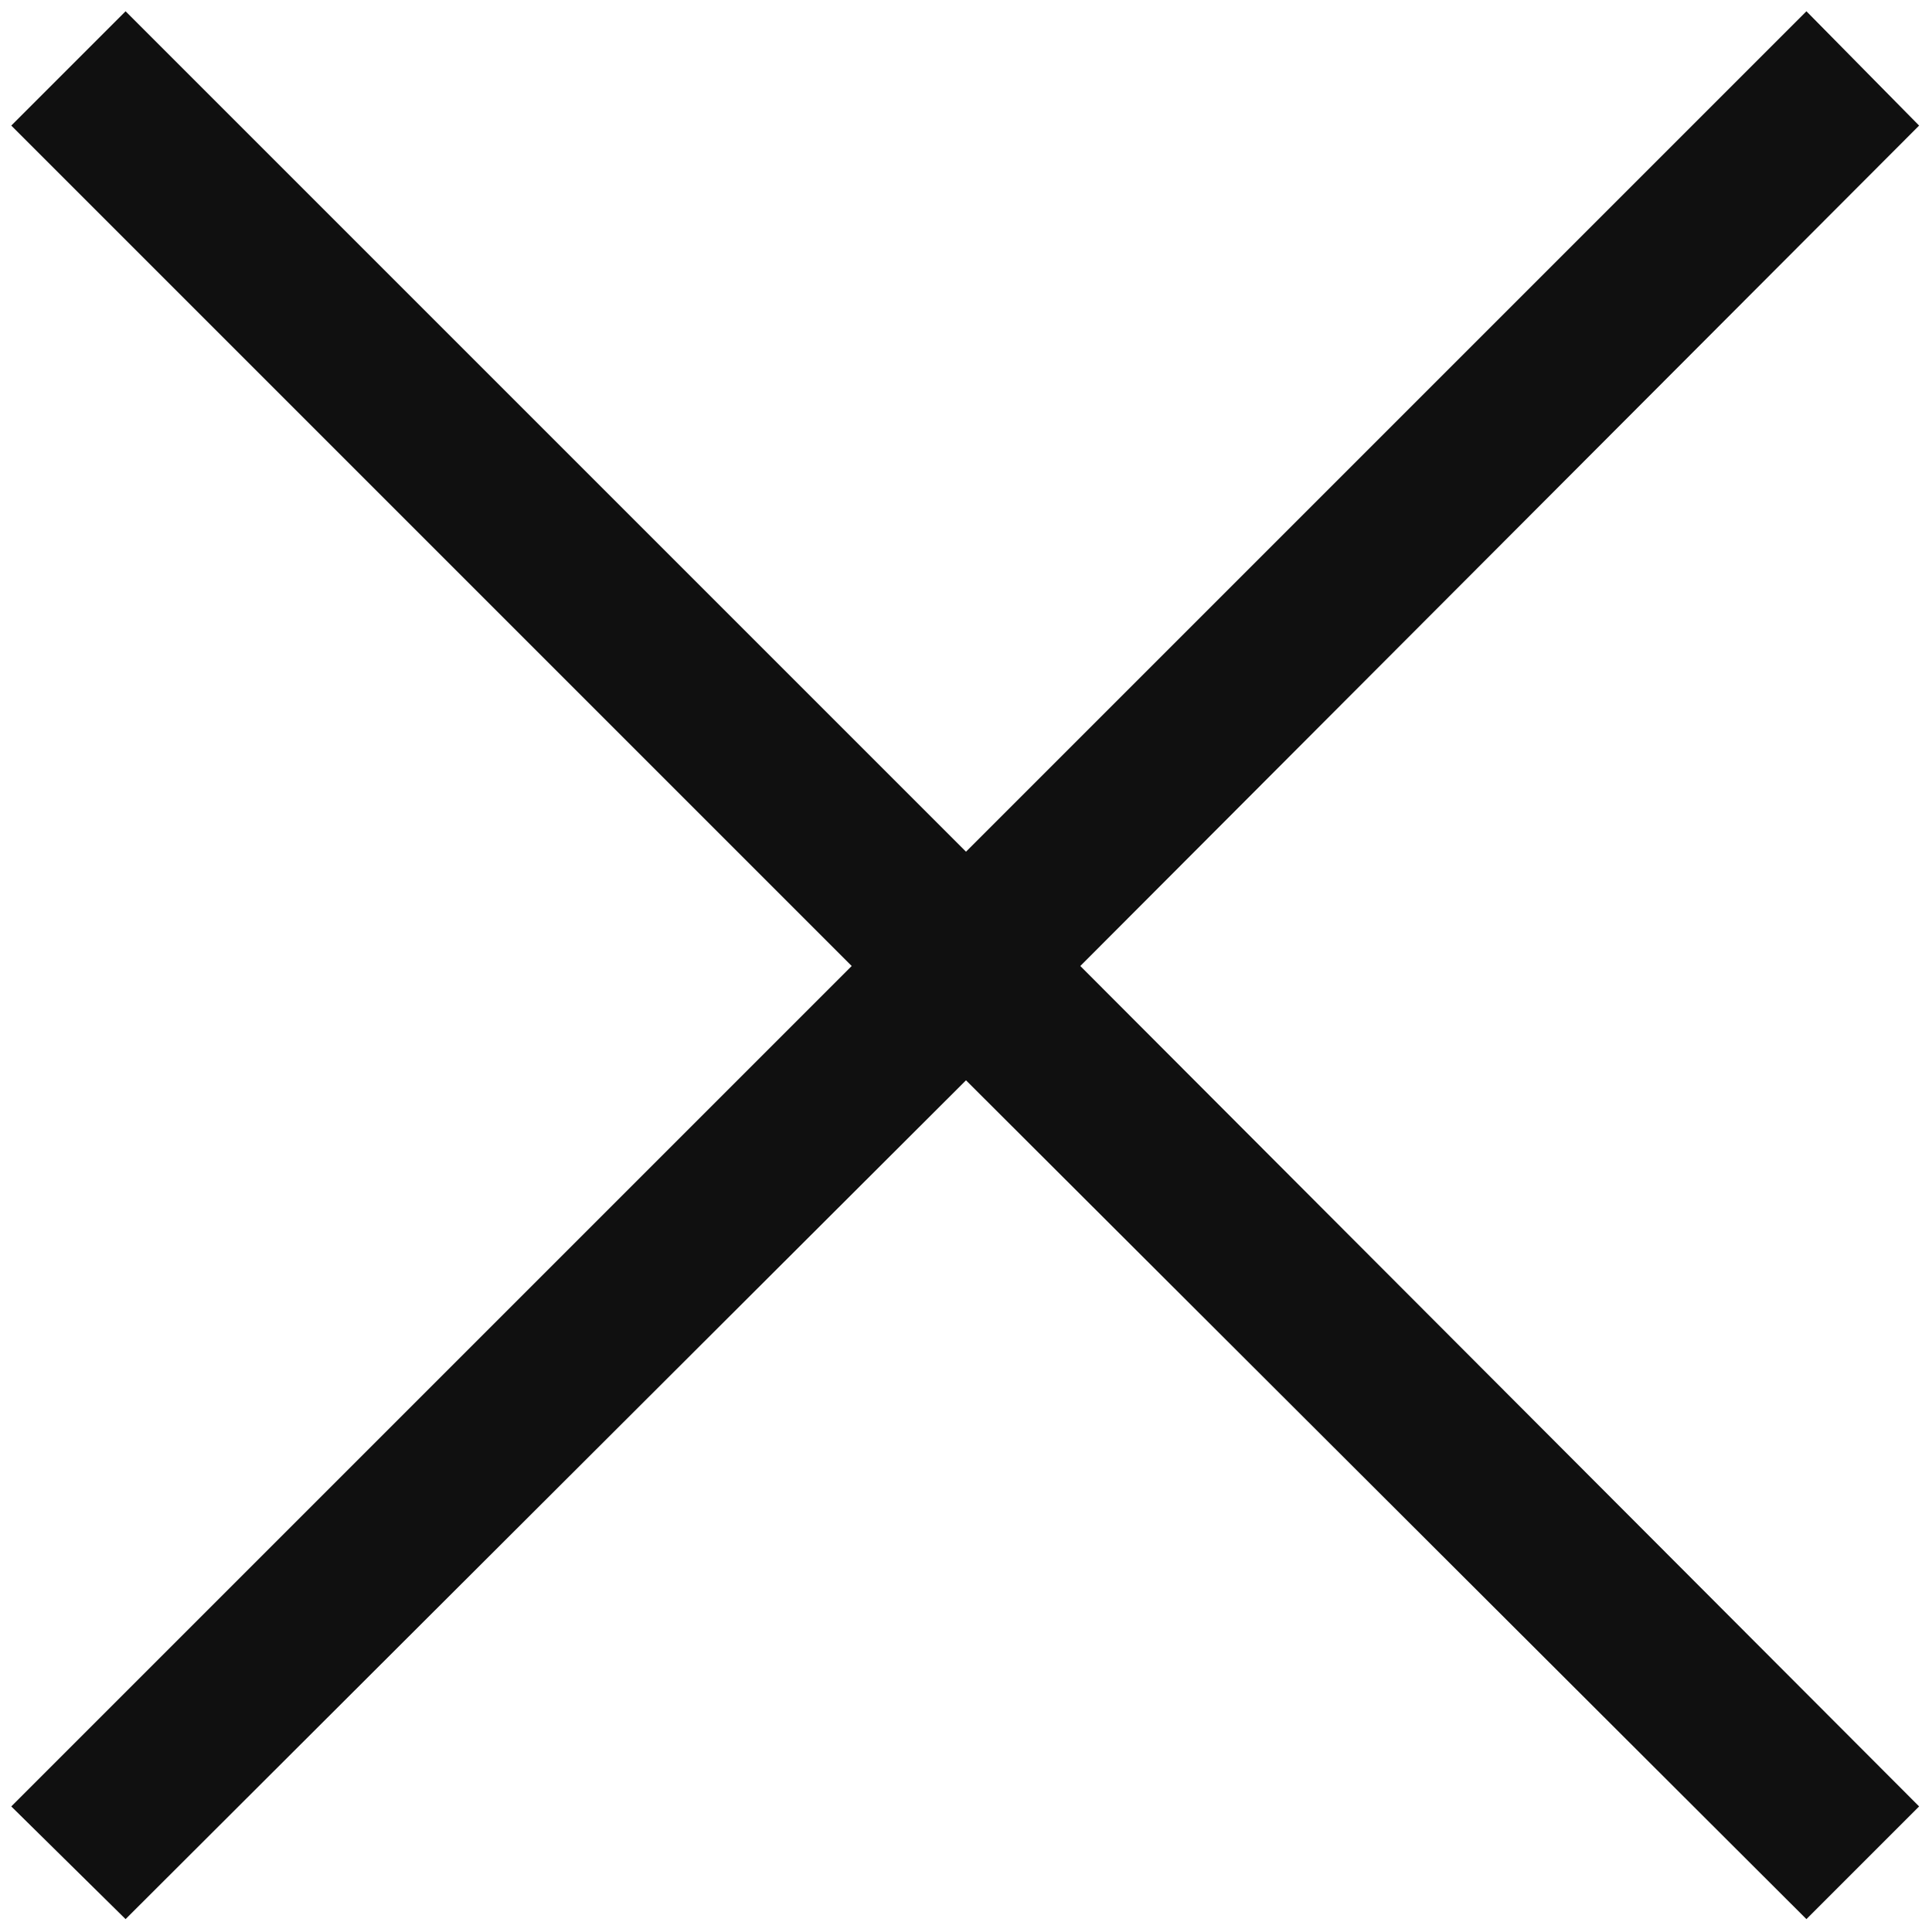 <?xml version="1.0" encoding="utf-8"?>
<!-- Generator: Adobe Illustrator 23.0.4, SVG Export Plug-In . SVG Version: 6.00 Build 0)  -->
<svg version="1.1" id="Layer_1" xmlns="http://www.w3.org/2000/svg" xmlns:xlink="http://www.w3.org/1999/xlink" x="0px" y="0px"
	 viewBox="0 0 12 12" style="enable-background:new 0 0 12 12;" xml:space="preserve">
<style type="text/css">
	.st0{fill:#101010;}
</style>
<polygon class="st0" points="11.92,0.78 11.22,0.07 6,5.29 0.78,0.07 0.07,0.78 5.29,6 0.07,11.22 0.78,11.92 6,6.71 11.22,11.92 
	11.92,11.22 6.71,6 "/>
</svg>
